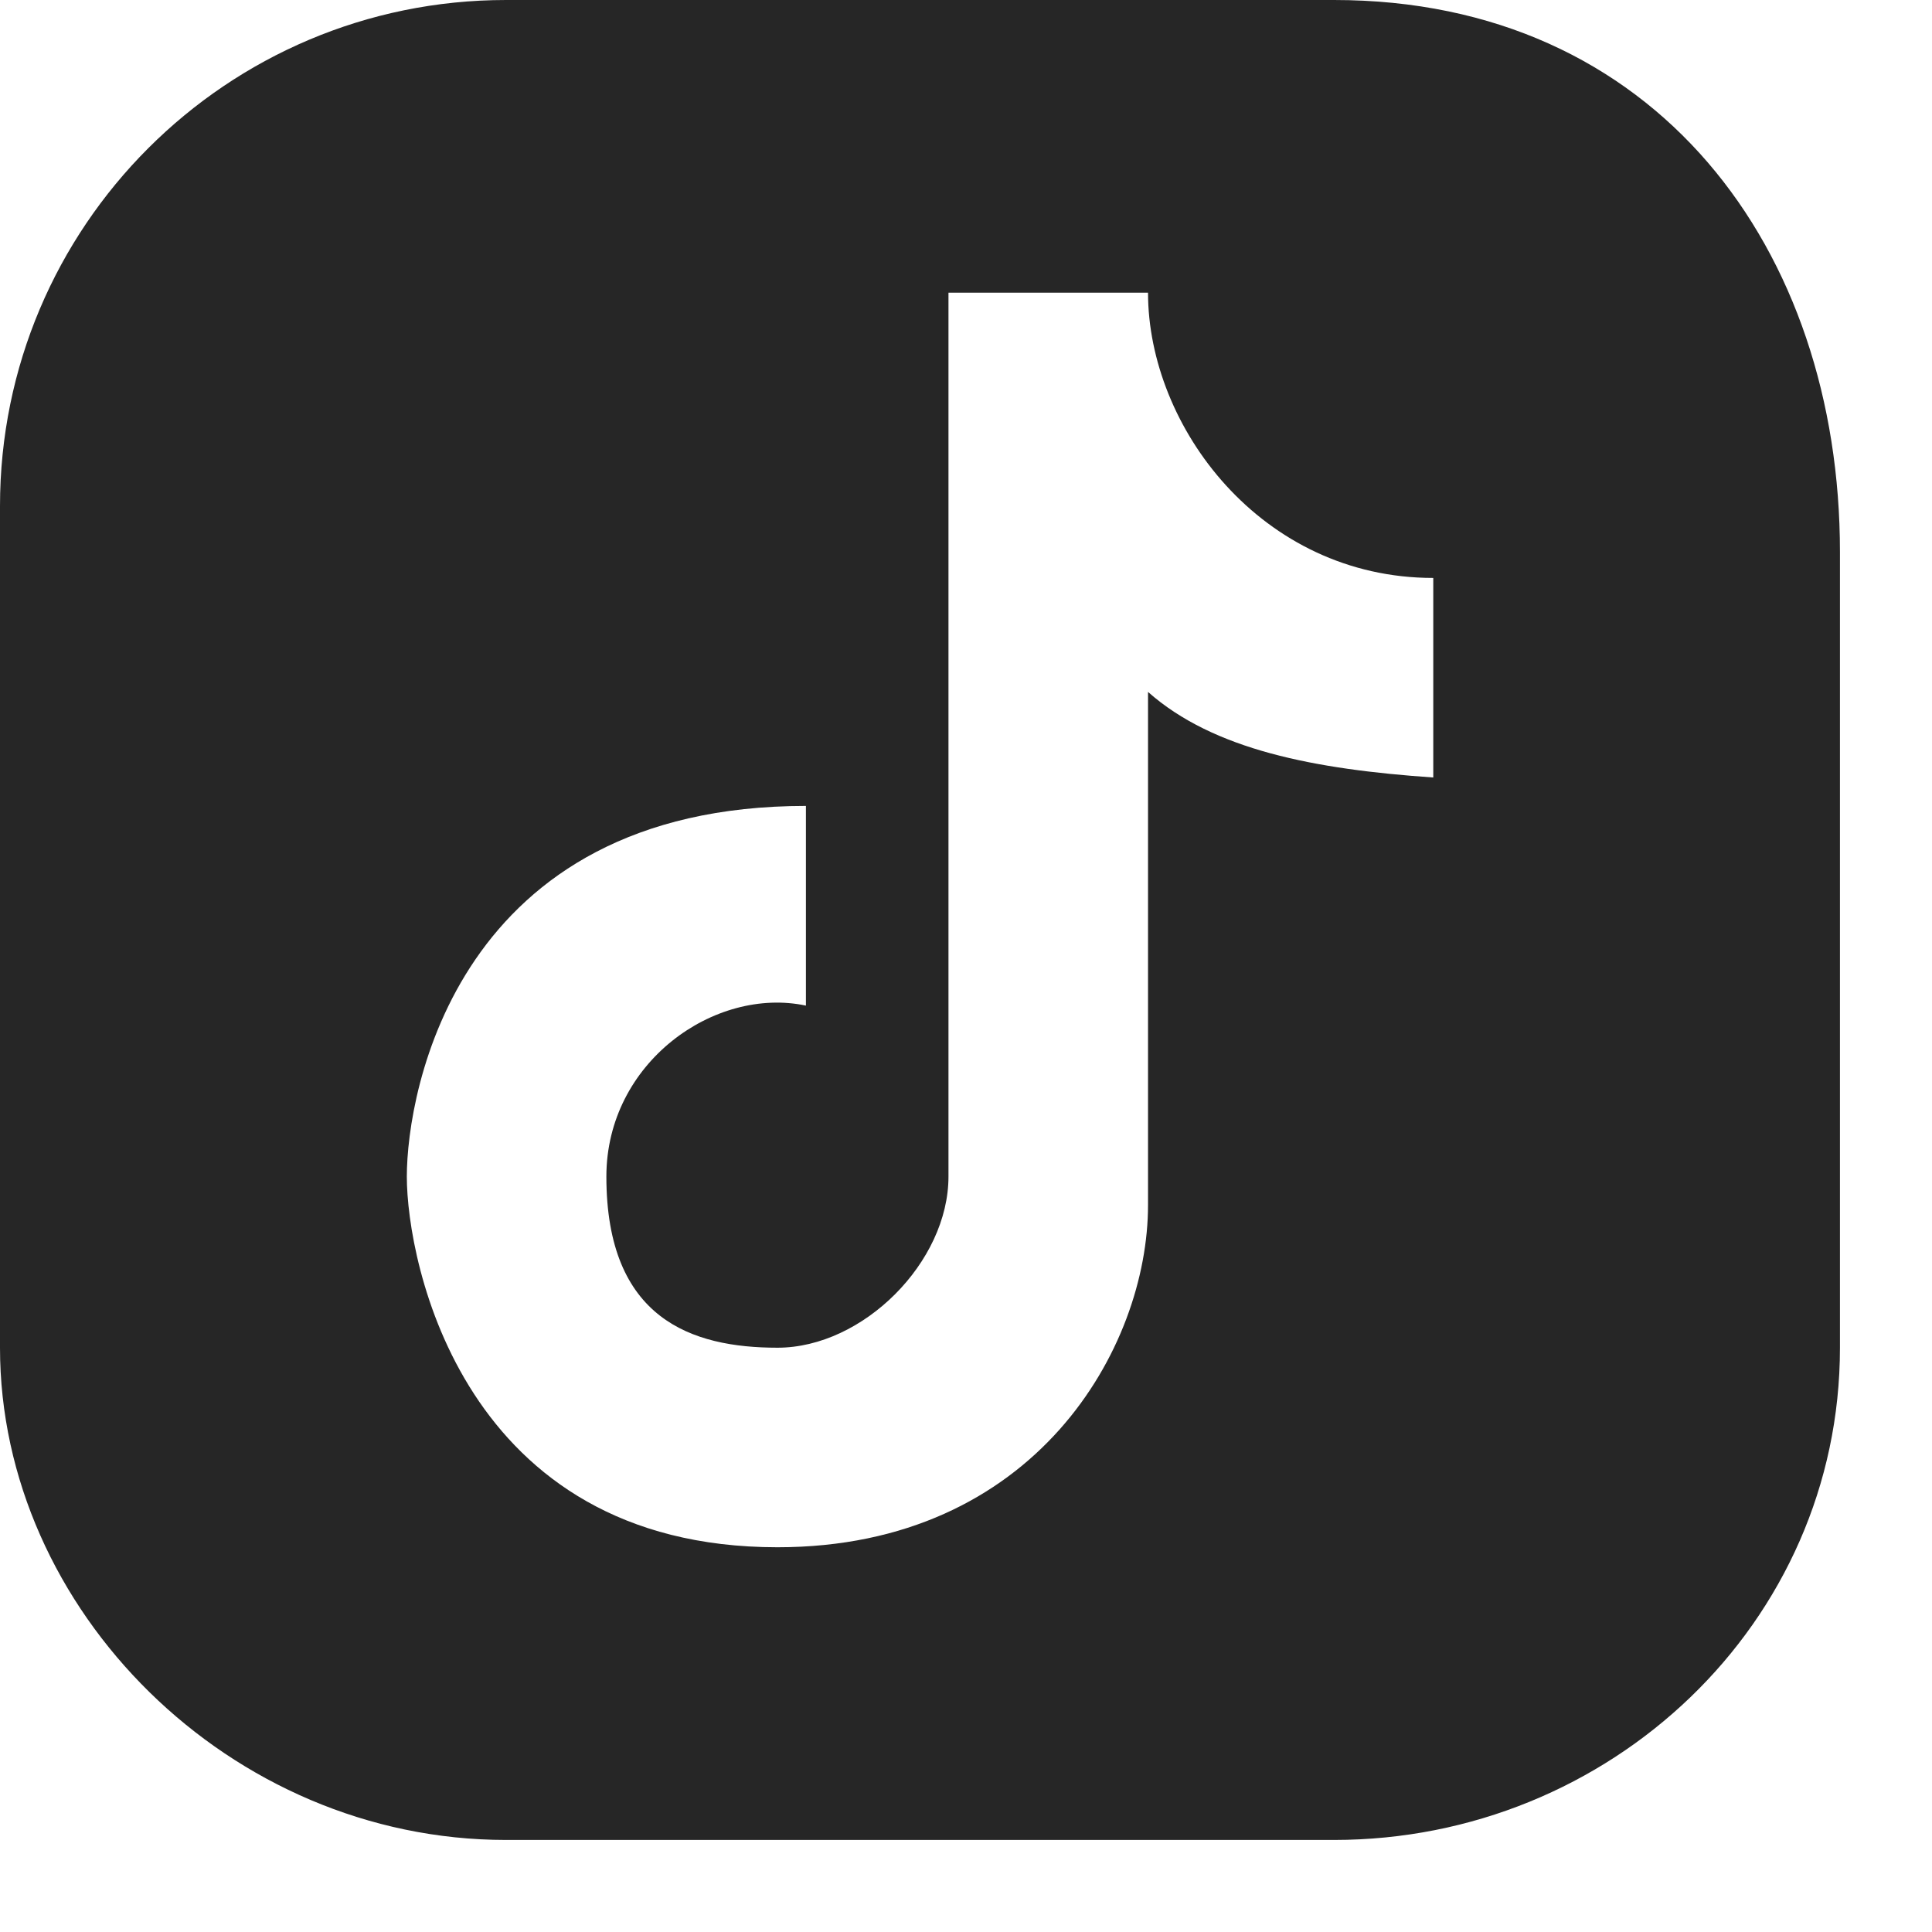<?xml version="1.0" encoding="utf-8"?>
<svg xmlns="http://www.w3.org/2000/svg" fill="none" height="100%" overflow="visible" preserveAspectRatio="none" style="display: block;" viewBox="0 0 14 14" width="100%">
<path clip-rule="evenodd" d="M3.667 0C1.642 0 1.71067e-09 1.642 4.72805e-10 3.667C-7.49755e-10 5.667 4.06248e-05 7.384 4.72805e-10 9.766C-3.24143e-05 11.667 1.667 13.333 3.667 13.333C6.14 13.333 7.667 13.333 9.667 13.333C11.665 13.333 13.333 11.764 13.333 9.766C13.333 7.667 13.333 6.301 13.333 4C13.333 1.805 12 0 9.667 0C7.333 0 5.667 0 3.667 0ZM6.873 2.121H8.319C8.319 3.091 9.139 4.188 10.386 4.188V5.634C9.527 5.575 8.793 5.434 8.319 5.014V8.733C8.319 9.766 7.502 11.212 5.634 11.212C3.352 11.212 2.948 9.145 2.948 8.526C2.948 7.907 3.312 5.84 5.84 5.84V7.287C5.179 7.147 4.394 7.699 4.394 8.526C4.394 9.559 5.014 9.766 5.634 9.766C6.254 9.766 6.873 9.146 6.873 8.526L6.873 2.121Z" fill="#262626" fill-rule="evenodd" id="Vector"/>
</svg>